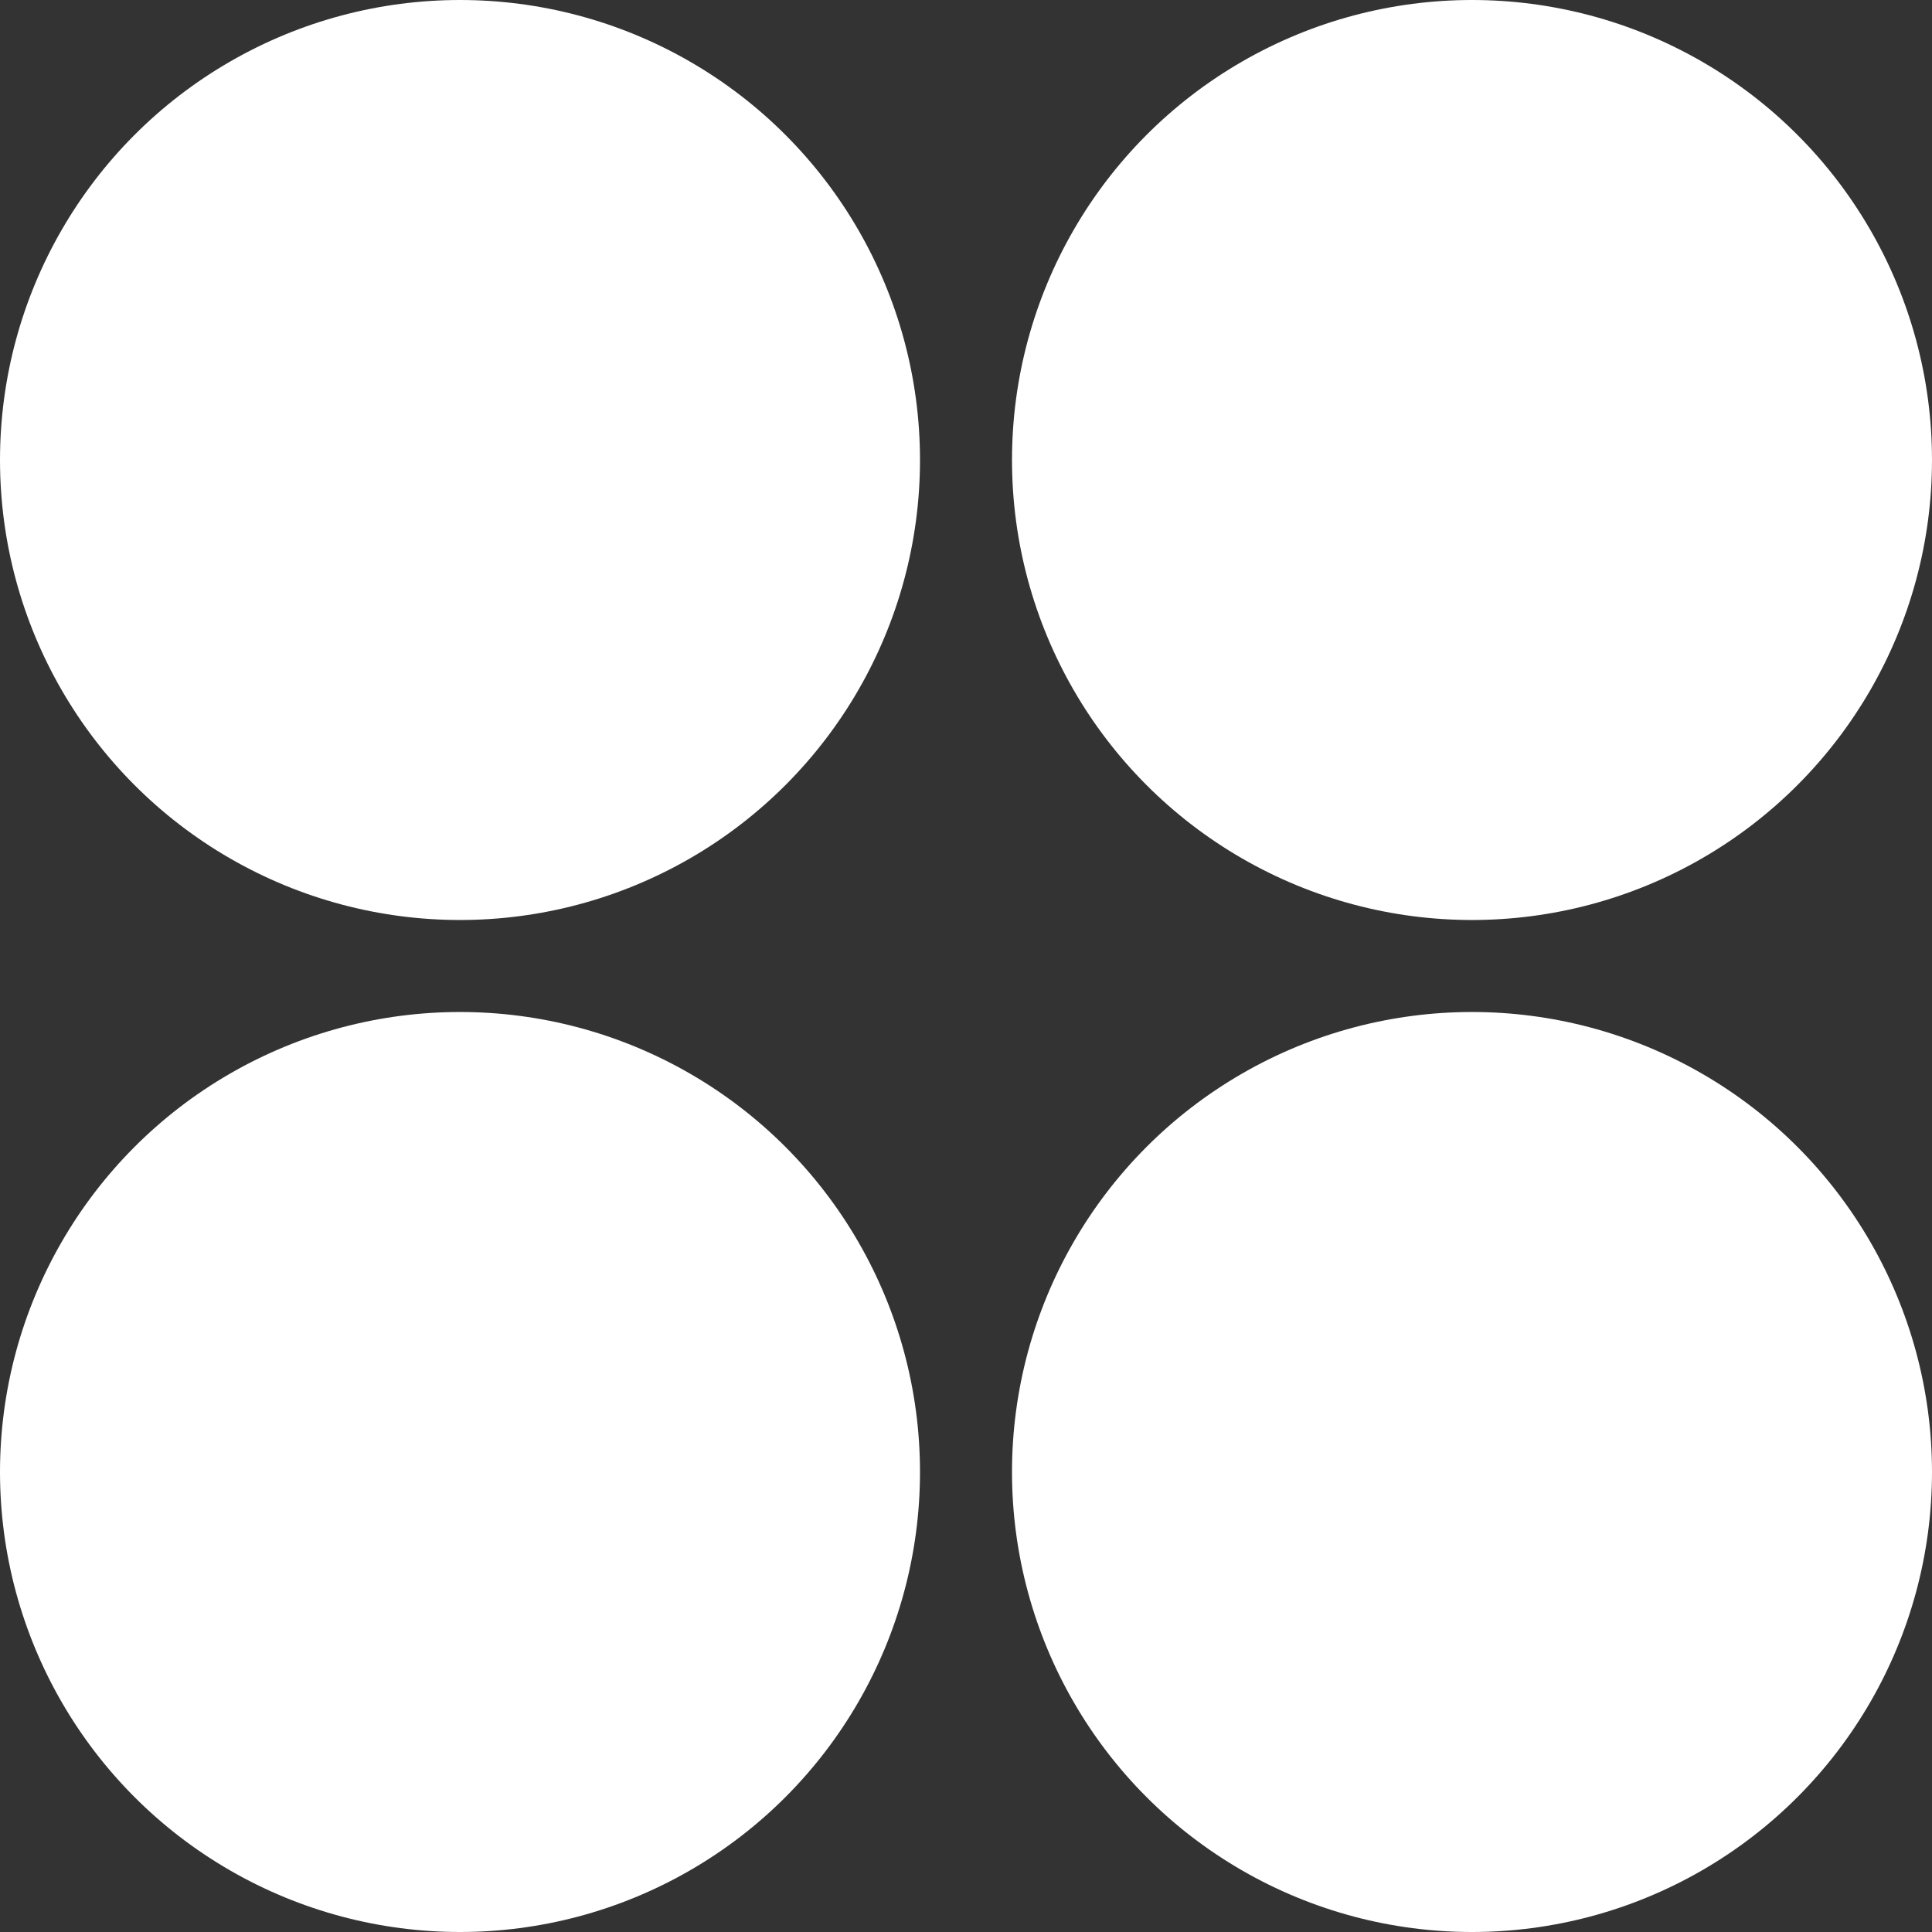 <svg version="1.1" id="British_Council_logo" xmlns="http://www.w3.org/2000/svg" xmlns:xlink="http://www.w3.org/1999/xlink" x="0px" y="0px" viewBox="0 0 42 42" style="enable-background:new 0 0 42 42;" xml:space="preserve">
 <rect x="0" y="0" width="42" height="42" fill="#333333" stroke="none"/>
 <style type="text/css">
  .st0{fill:#FFFFFF;}
 </style>
 <g>
  <circle class="st0" cx="32" cy="10" r="10">
  </circle>
  <circle class="st0" cx="10" cy="10" r="10">
  </circle>
  <circle class="st0" cx="32" cy="32" r="10">
  </circle>
  <circle class="st0" cx="10" cy="32" r="10">
  </circle>
 </g>
</svg>
